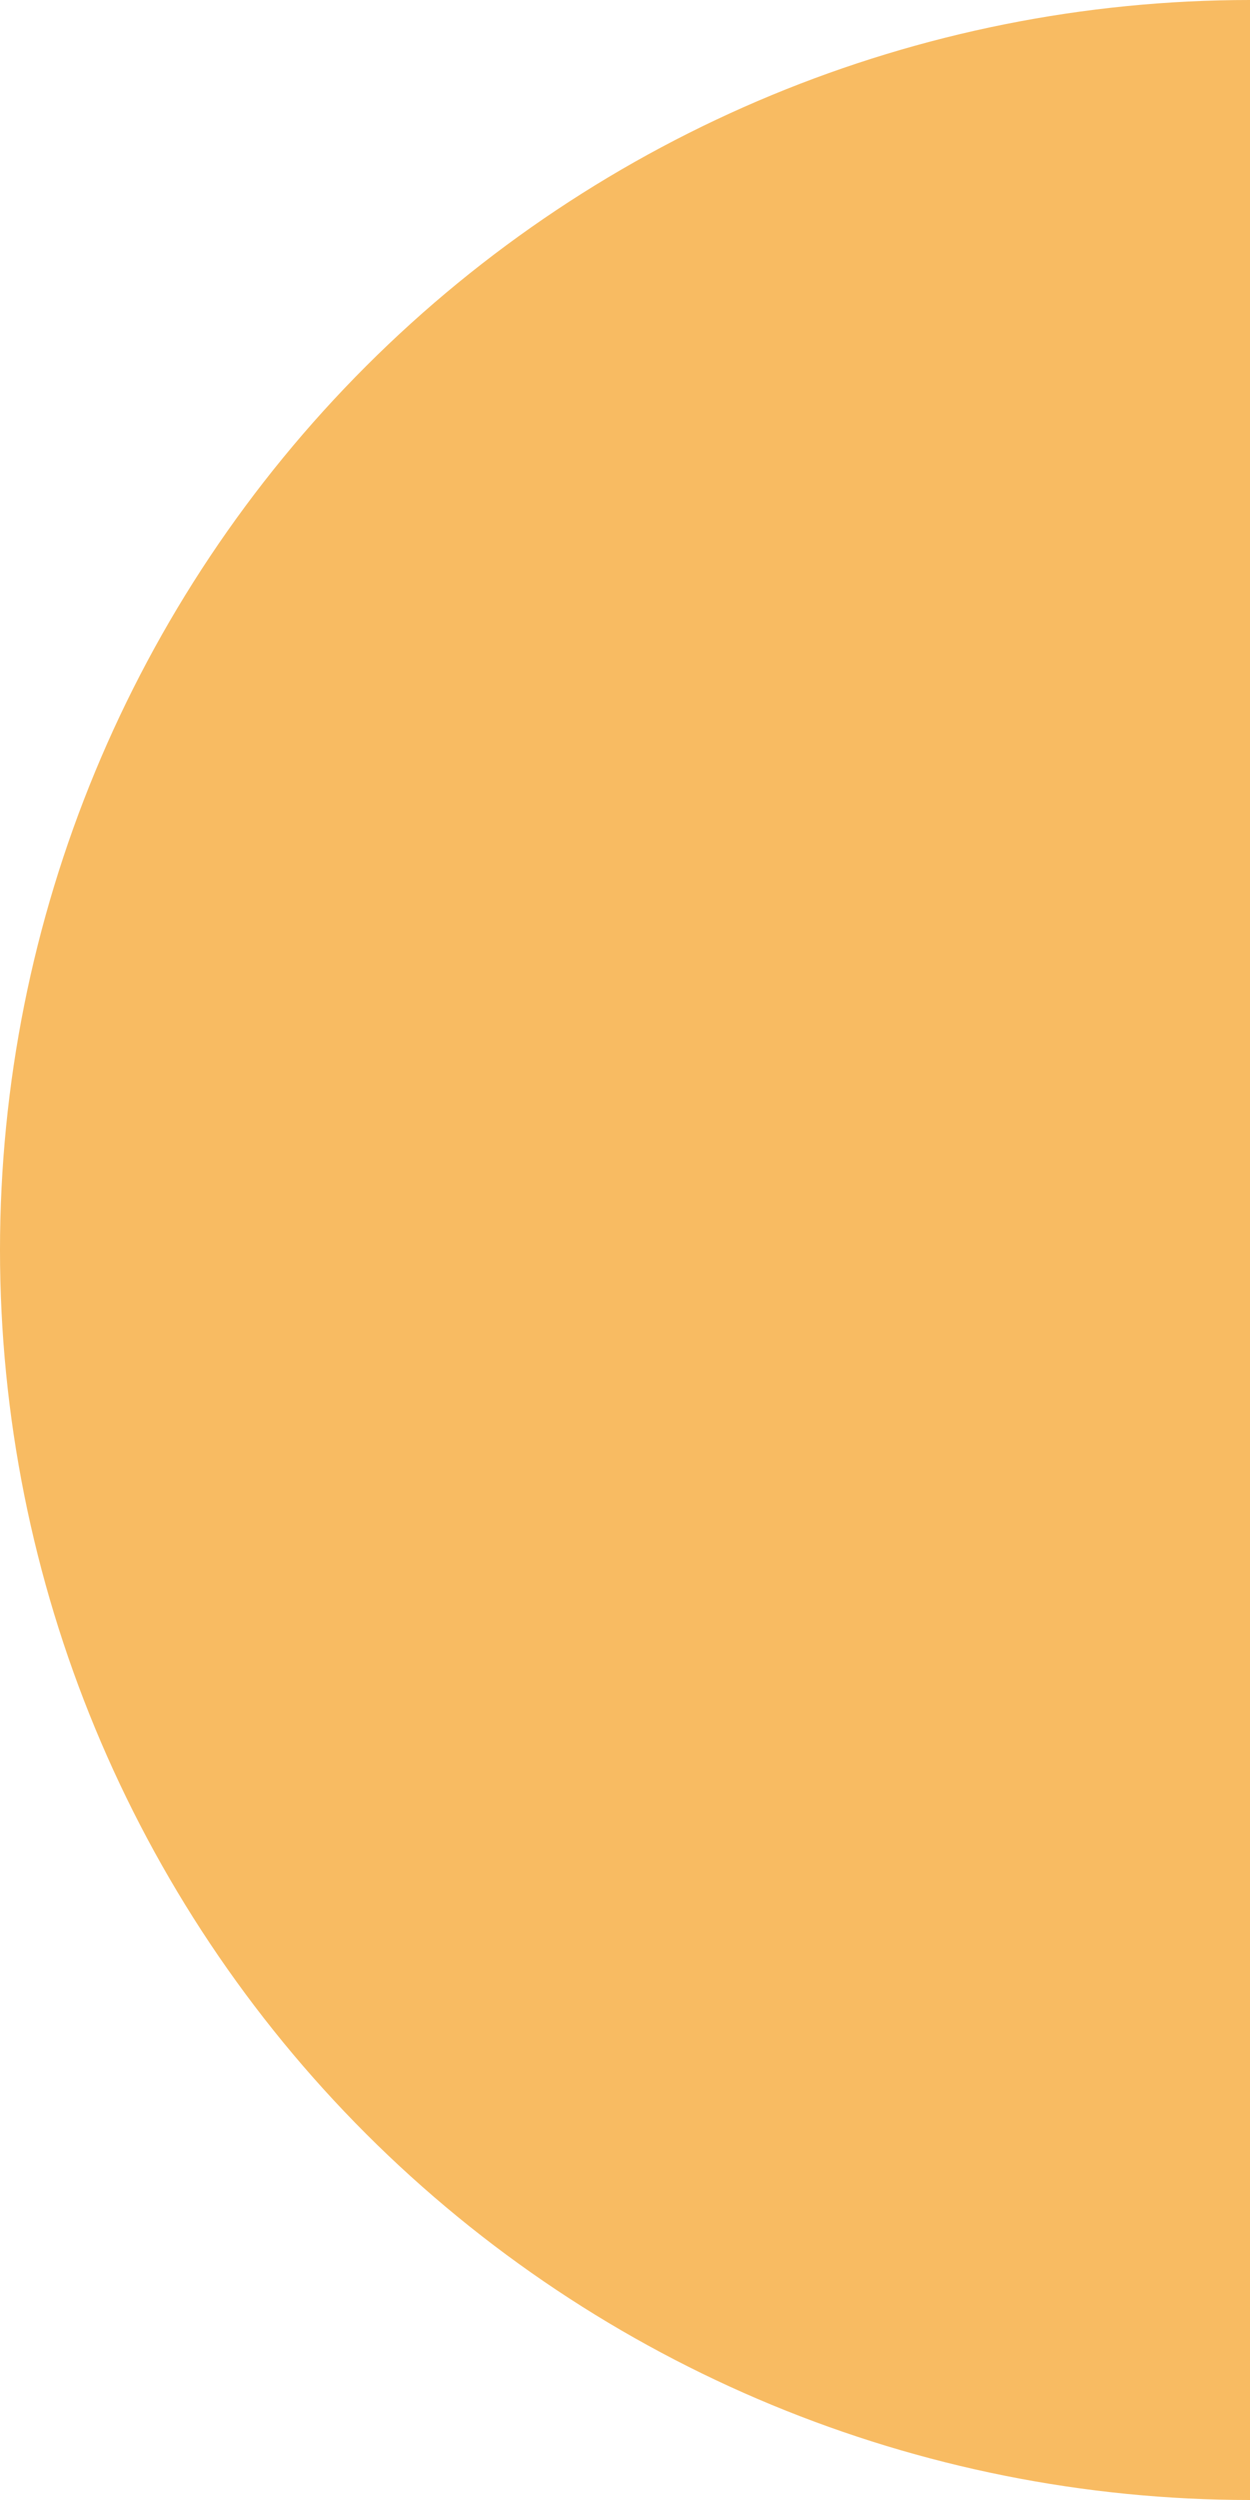 <?xml version="1.0" encoding="UTF-8"?> <svg xmlns="http://www.w3.org/2000/svg" width="55" height="110" viewBox="0 0 55 110" fill="none"> <path d="M55 110C40.413 110 26.424 104.205 16.109 93.891C5.795 83.576 5.68893e-06 69.587 5.22527e-06 55C4.7616e-06 40.413 5.795 26.424 16.109 16.109C26.424 5.795 40.413 -8.39178e-07 55 -2.40413e-06L55 55L55 110Z" fill="#F8BB62"></path> </svg> 